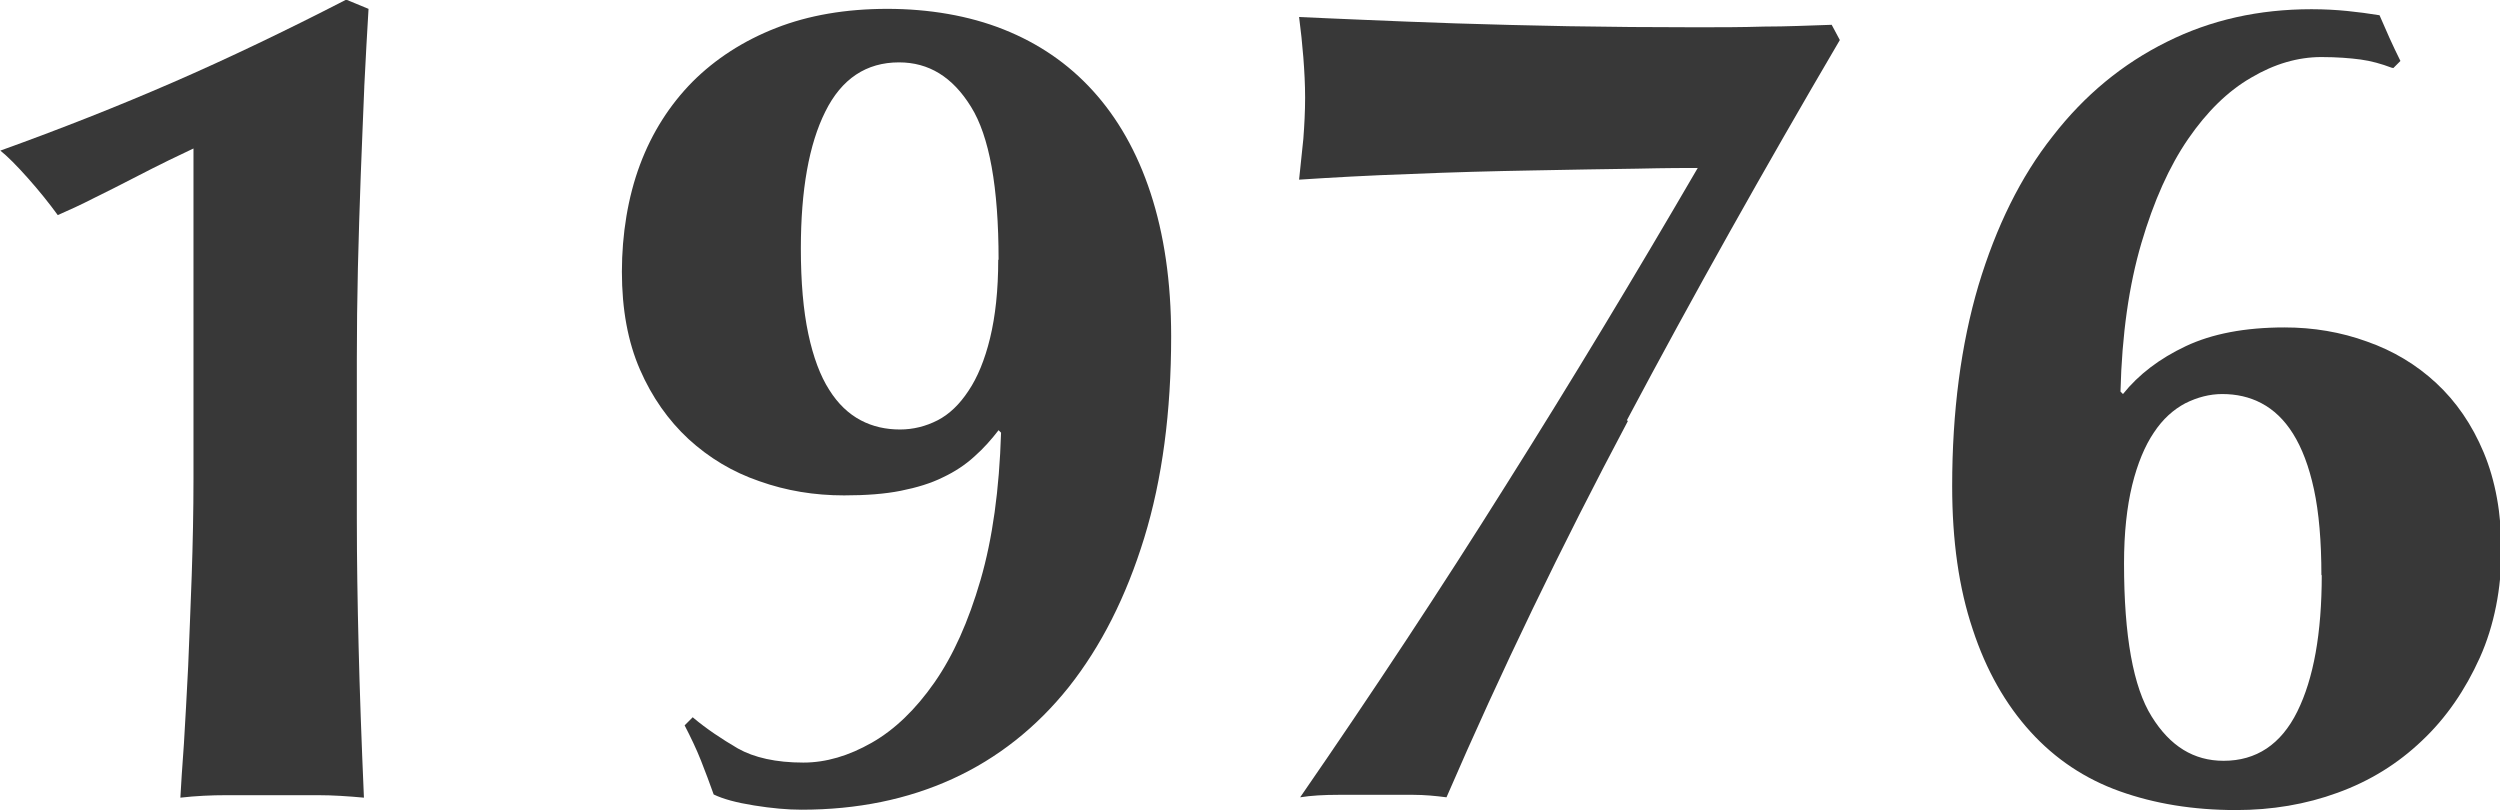 <?xml version="1.0" encoding="UTF-8"?><svg id="b" xmlns="http://www.w3.org/2000/svg" viewBox="0 0 70.55 22.87"><g id="c"><path d="M10.28,2.46c-.03.8-.07,1.63-.1,2.49-.03.86-.06,1.73-.08,2.61-.02.88-.03,1.74-.03,2.57v4.52c0,1.17.02,2.37.05,3.6.03,1.23.08,2.65.15,4.26-.44-.04-.87-.07-1.29-.07h-2.59c-.43,0-.86.02-1.3.07.02-.35.05-.86.1-1.52.04-.66.08-1.39.12-2.19.03-.8.07-1.66.1-2.56.03-.9.05-1.81.05-2.74V4.19c-.15.07-.38.18-.69.33s-.64.32-1.01.51c-.36.19-.73.37-1.11.56-.37.19-.72.35-1.02.48-.24-.33-.52-.68-.84-1.04s-.58-.62-.78-.78c1.72-.62,3.34-1.26,4.88-1.93,1.54-.67,3.17-1.45,4.88-2.33l.63.26c-.04.66-.08,1.39-.12,2.19Z" style="fill:#383838; stroke-width:0px;"/><path d="M19.57,20.26c.37.31.79.59,1.25.86.46.26,1.08.4,1.85.4.64,0,1.28-.19,1.93-.56.65-.37,1.24-.94,1.77-1.7s.96-1.72,1.3-2.89c.34-1.17.53-2.55.58-4.16l-.07-.07c-.2.26-.42.51-.68.74-.25.23-.55.43-.89.59-.34.17-.74.29-1.19.38-.45.09-.98.13-1.6.13-.84,0-1.63-.13-2.39-.4-.76-.26-1.42-.66-2-1.19-.57-.53-1.03-1.18-1.37-1.96-.34-.78-.51-1.7-.51-2.76s.17-2.11.51-3.02c.34-.91.84-1.69,1.48-2.34.65-.65,1.44-1.16,2.36-1.52.92-.36,1.97-.54,3.14-.54s2.3.19,3.28.58,1.82.96,2.52,1.73c.7.77,1.25,1.73,1.63,2.89.38,1.16.58,2.5.58,4.04,0,2.13-.25,4.03-.76,5.69-.51,1.66-1.22,3.06-2.13,4.21-.91,1.14-2.01,2.01-3.28,2.59s-2.69.87-4.26.87c-.4,0-.84-.04-1.34-.12s-.87-.18-1.14-.31c-.11-.31-.23-.63-.36-.96-.13-.33-.29-.66-.46-.99l.23-.23ZM28.18,7.33c0-2.05-.26-3.49-.78-4.32-.52-.84-1.19-1.25-2.03-1.25-.92,0-1.62.46-2.08,1.39-.46.92-.69,2.21-.69,3.86,0,.95.07,1.75.21,2.41.14.66.34,1.19.59,1.58.25.4.55.68.89.86.34.18.71.26,1.11.26.37,0,.73-.09,1.06-.26s.62-.45.87-.83c.25-.37.46-.87.61-1.49.15-.62.23-1.35.23-2.21Z" style="fill:#383838; stroke-width:0px;"/><path d="M45.94,11.88c-1.87,3.52-3.58,7.06-5.12,10.62-.31-.04-.62-.07-.94-.07h-2.1c-.42,0-.78.02-1.09.07,2.05-2.97,3.99-5.91,5.82-8.83,1.84-2.92,3.63-5.89,5.4-8.93-.29,0-.86,0-1.72.02-.86.01-1.84.03-2.95.05-1.11.02-2.26.05-3.43.1-1.18.04-2.23.1-3.15.16.04-.37.08-.76.12-1.15.03-.4.05-.78.05-1.16s-.02-.75-.05-1.14c-.03-.38-.07-.76-.12-1.14.46.02,1.07.05,1.83.08.76.03,1.62.07,2.59.1.97.03,2.03.06,3.18.08,1.15.02,2.36.03,3.61.03.64,0,1.28,0,1.91-.02.64,0,1.28-.03,1.91-.05l.23.43c-2.13,3.63-4.14,7.21-6.01,10.73Z" style="fill:#383838; stroke-width:0px;"/><path d="M67.49,1.91c-.29-.11-.58-.19-.87-.23-.3-.04-.67-.07-1.11-.07-.66,0-1.32.19-1.98.58-.66.38-1.25.96-1.78,1.73-.53.77-.97,1.75-1.32,2.94-.35,1.19-.55,2.58-.59,4.19l.07.07c.44-.55,1.03-1,1.77-1.35.74-.35,1.67-.53,2.79-.53.81,0,1.59.13,2.33.4.74.26,1.39.65,1.95,1.17.56.52,1.01,1.17,1.34,1.96s.5,1.72.5,2.77-.2,2.11-.61,3.02c-.41.91-.95,1.7-1.63,2.34-.68.65-1.47,1.14-2.38,1.47-.9.33-1.86.49-2.87.49-1.21,0-2.3-.18-3.28-.53s-1.82-.91-2.52-1.68c-.7-.77-1.25-1.73-1.63-2.89-.39-1.16-.58-2.5-.58-4.04,0-2.11.25-4,.74-5.66.5-1.66,1.19-3.07,2.1-4.22.9-1.16,1.97-2.04,3.22-2.66,1.24-.62,2.6-.92,4.08-.92.37,0,.71.02,1.01.05.3.03.6.07.91.12.18.42.37.85.59,1.29l-.2.2ZM65.51,16.24c0-.97-.07-1.78-.21-2.43-.14-.65-.34-1.17-.59-1.57-.25-.4-.55-.68-.89-.86-.34-.18-.71-.26-1.11-.26-.35,0-.7.09-1.04.26-.34.18-.64.45-.89.83-.25.37-.46.87-.61,1.48-.15.62-.23,1.35-.23,2.21,0,2.05.26,3.49.78,4.32.52.84,1.19,1.25,2.03,1.25.92,0,1.62-.46,2.08-1.39s.69-2.21.69-3.86Z" style="fill:#383838; stroke-width:0px;"/></g></svg>